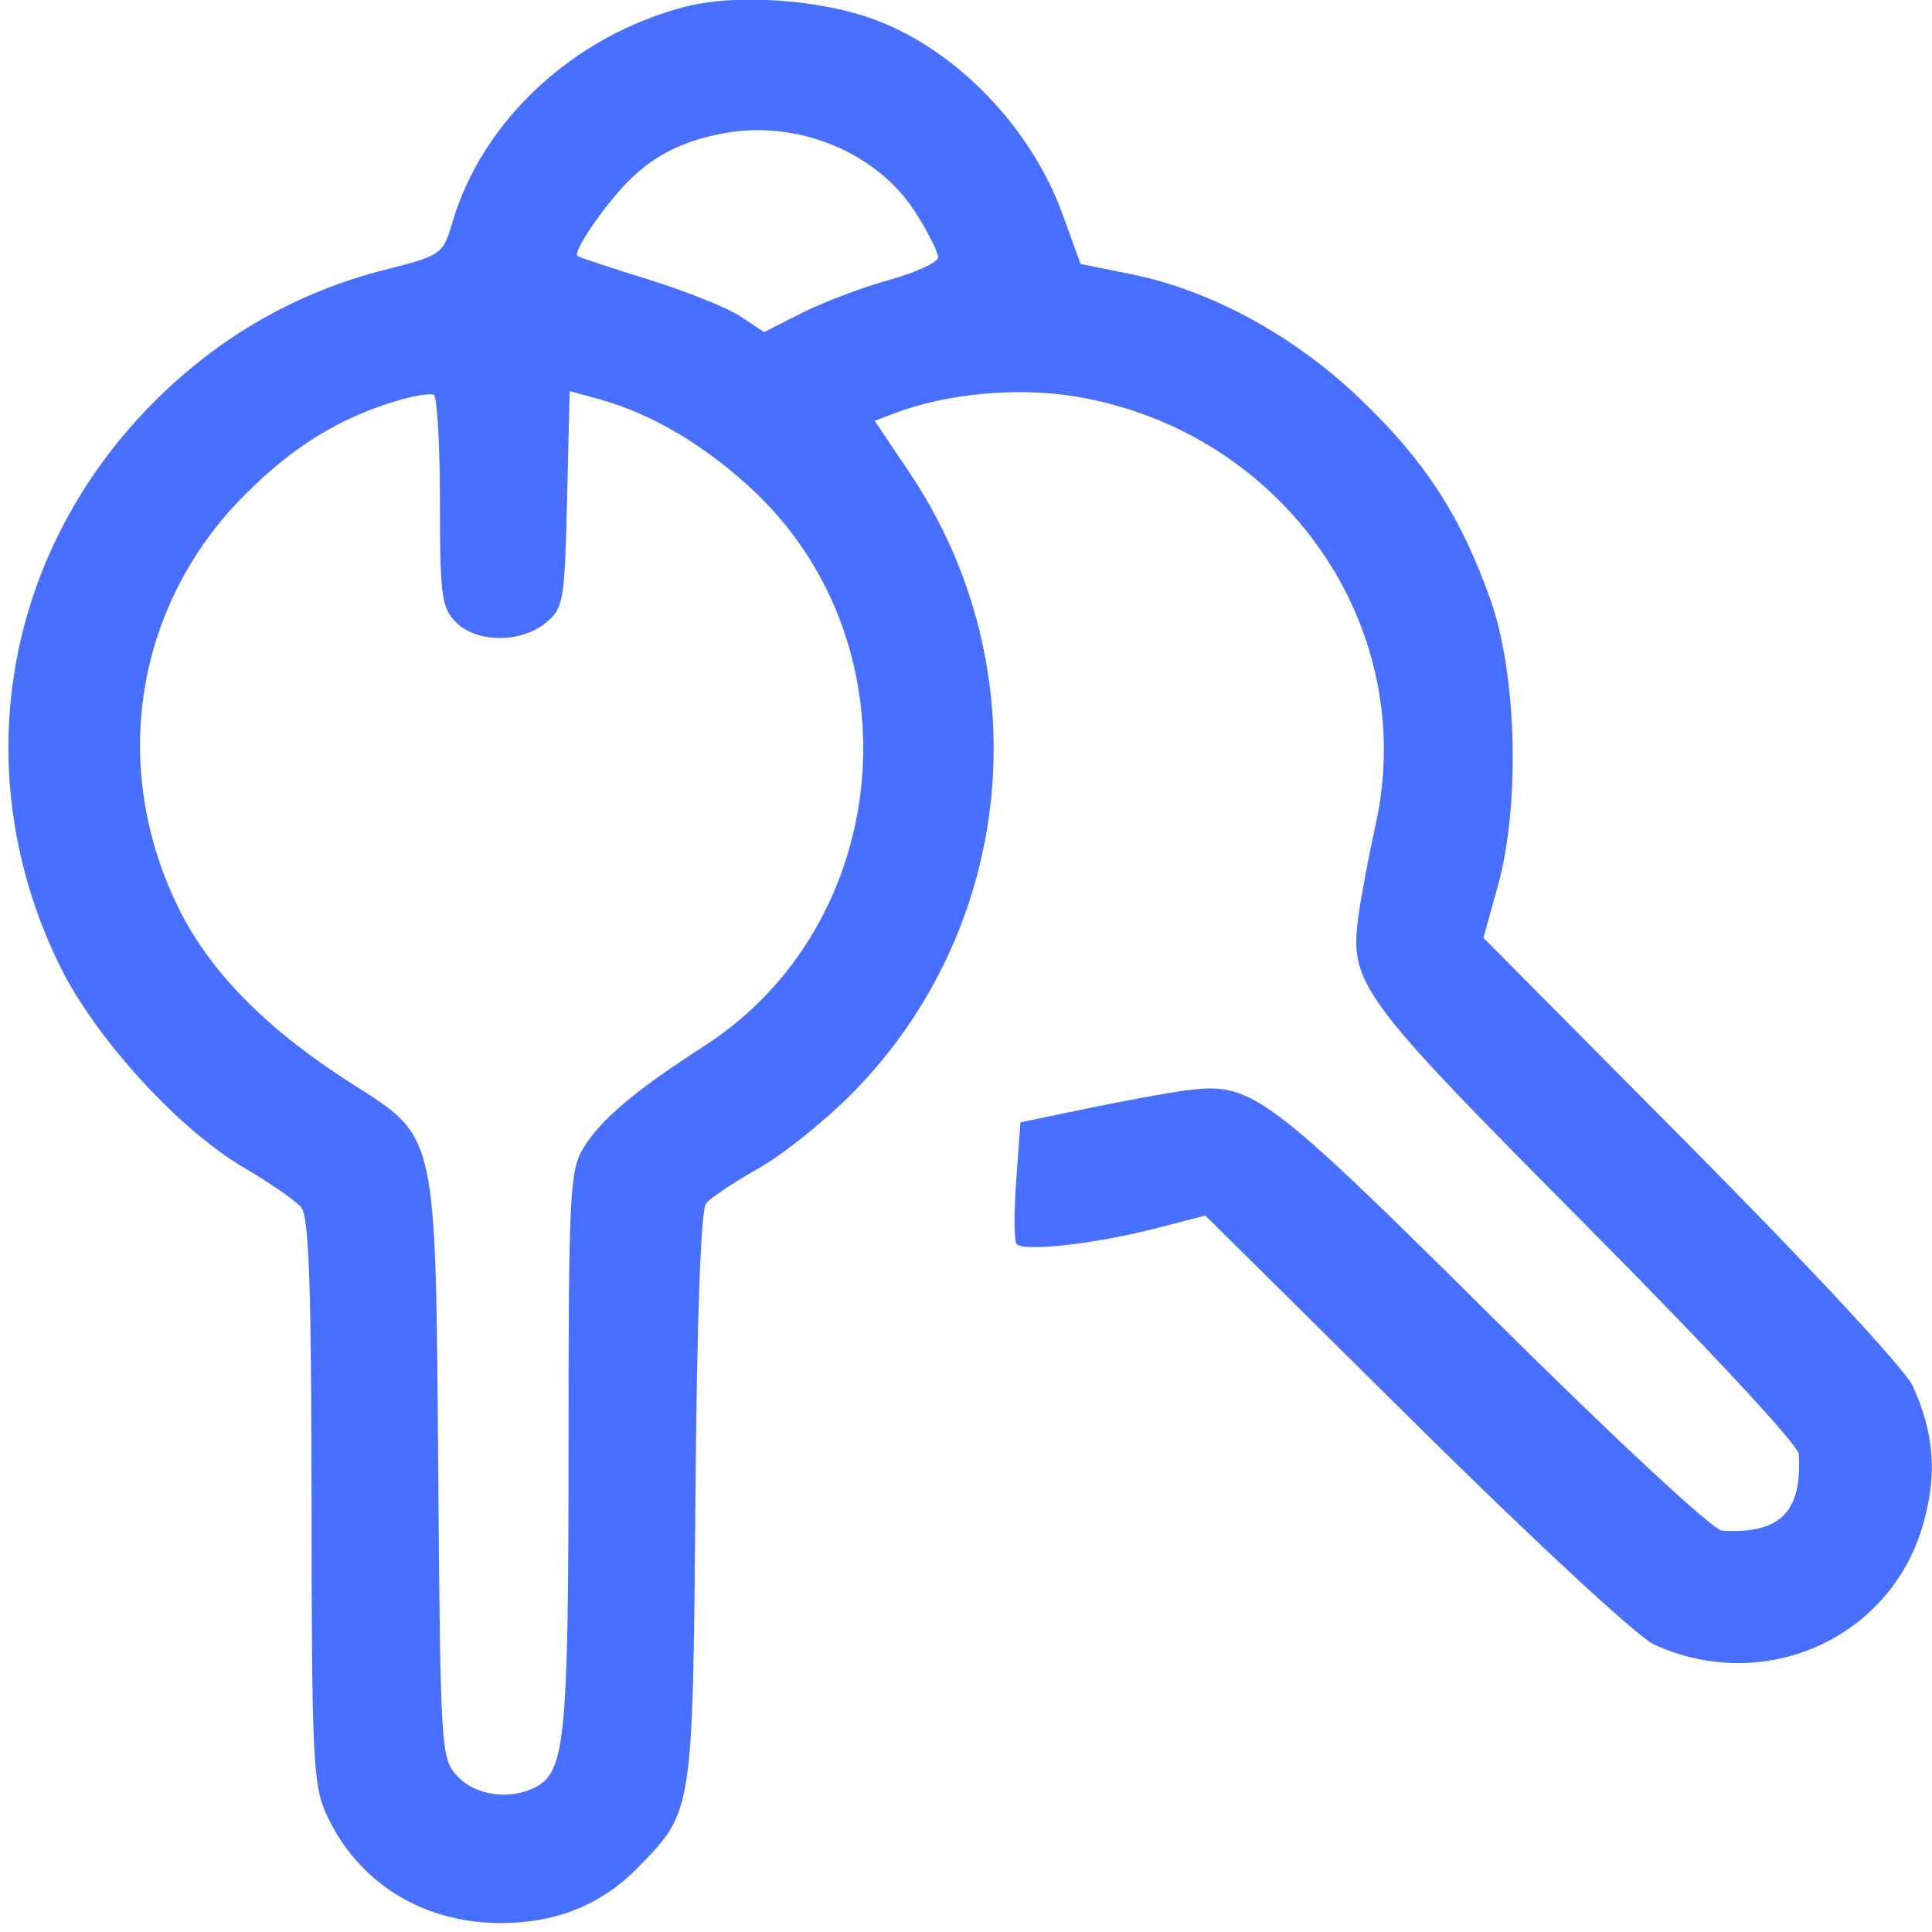 <?xml version="1.0" encoding="UTF-8"?> <svg xmlns="http://www.w3.org/2000/svg" width="45" height="45" viewBox="0 0 45 45" fill="none"><path fill-rule="evenodd" clip-rule="evenodd" d="M15.955 0.158C13.365 0.831 11.24 2.799 10.538 5.175C10.316 5.928 10.289 5.947 8.963 6.284C6.921 6.802 5.116 7.833 3.6 9.349C0.064 12.883 -0.799 18.032 1.396 22.502C2.222 24.184 4.163 26.309 5.688 27.201C6.291 27.554 6.89 27.969 7.018 28.125C7.196 28.339 7.253 30 7.256 34.965C7.26 40.954 7.291 41.587 7.608 42.271C8.348 43.865 9.86 44.799 11.691 44.792C12.974 44.787 14.026 44.355 14.87 43.488C16.143 42.181 16.136 42.223 16.198 34.891C16.233 30.688 16.324 28.174 16.447 28.026C16.553 27.898 17.104 27.532 17.67 27.213C18.237 26.893 19.221 26.103 19.858 25.457C23.676 21.585 24.231 15.55 21.188 11.014L20.374 9.802L20.831 9.628C22.049 9.165 23.693 9.012 25.041 9.234C29.87 10.031 33.058 14.561 32.045 19.185C31.877 19.949 31.695 20.922 31.639 21.347C31.433 22.917 31.654 23.216 36.939 28.535C39.759 31.373 41.884 33.658 41.896 33.865C41.977 35.222 41.466 35.733 40.108 35.652C39.901 35.64 37.614 33.516 34.775 30.697C29.514 25.476 29.161 25.212 27.686 25.389C27.307 25.435 26.27 25.623 25.382 25.806L23.768 26.141L23.671 27.473C23.618 28.205 23.619 28.877 23.673 28.967C23.795 29.169 25.508 28.978 26.974 28.598L28.075 28.313L32.963 33.153C35.694 35.857 38.145 38.128 38.518 38.3C41.074 39.48 44.015 38.179 44.786 35.528C45.127 34.358 45.056 33.383 44.548 32.276C44.376 31.899 42.136 29.487 39.397 26.727L34.552 21.844L34.885 20.648C35.411 18.754 35.334 15.713 34.715 13.965C34.021 12.008 33.179 10.717 31.65 9.261C30.118 7.804 28.201 6.763 26.363 6.39L25.169 6.148L24.751 4.995C24.019 2.976 22.288 1.176 20.395 0.465C19.11 -0.017 17.15 -0.152 15.955 0.158ZM16.858 3.104C15.857 3.289 15.144 3.665 14.528 4.332C13.96 4.948 13.345 5.877 13.45 5.962C13.489 5.994 14.238 6.242 15.113 6.513C15.988 6.785 16.949 7.171 17.25 7.371L17.796 7.736L18.683 7.287C19.171 7.04 20.083 6.695 20.71 6.521C21.337 6.347 21.85 6.108 21.85 5.991C21.85 5.874 21.612 5.403 21.322 4.946C20.435 3.55 18.582 2.785 16.858 3.104ZM9.217 9.343C7.882 9.749 6.824 10.405 5.711 11.516C3.148 14.078 2.539 17.85 4.156 21.144C4.884 22.629 6.202 23.968 8.177 25.229C10.193 26.516 10.144 26.295 10.207 34.223C10.259 40.802 10.269 40.962 10.661 41.378C11.085 41.829 11.894 41.936 12.485 41.62C13.163 41.258 13.241 40.448 13.242 33.779C13.242 27.829 13.27 27.262 13.586 26.744C13.996 26.073 14.784 25.406 16.399 24.366C20.798 21.534 21.392 15.091 17.59 11.466C16.476 10.404 15.191 9.638 13.957 9.298L13.269 9.109L13.209 11.632C13.151 14.022 13.124 14.174 12.706 14.512C12.123 14.983 11.101 14.975 10.621 14.495C10.285 14.16 10.247 13.872 10.247 11.701C10.247 10.369 10.183 9.243 10.106 9.198C10.029 9.153 9.629 9.218 9.217 9.343Z" fill="#496FFE"></path></svg> 